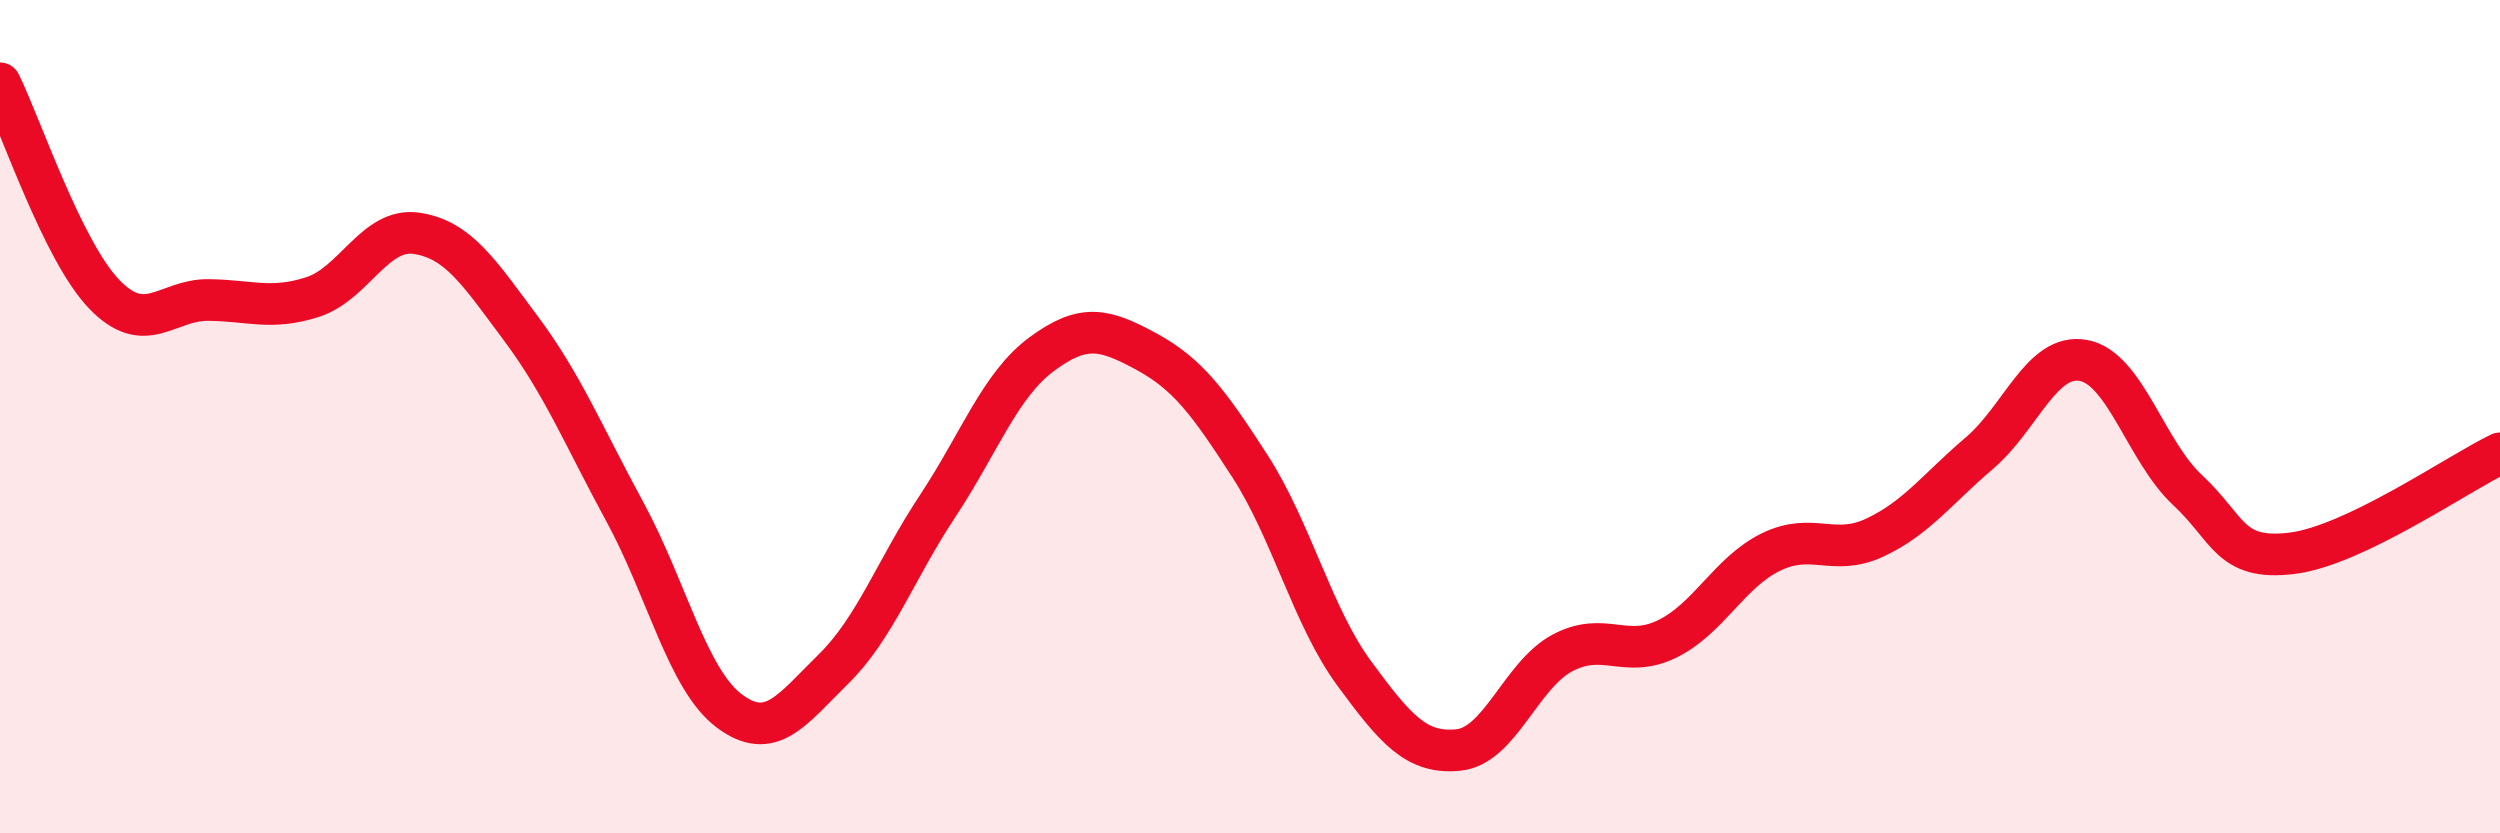 
    <svg width="60" height="20" viewBox="0 0 60 20" xmlns="http://www.w3.org/2000/svg">
      <path
        d="M 0,2 C 0.5,3.01 1.5,6.02 2.5,7.06 C 3.5,8.1 4,7.19 5,7.2 C 6,7.21 6.5,7.45 7.5,7.13 C 8.5,6.81 9,5.45 10,5.6 C 11,5.75 11.5,6.54 12.5,7.88 C 13.5,9.22 14,10.45 15,12.29 C 16,14.13 16.5,16.31 17.5,17.06 C 18.5,17.81 19,17.04 20,16.06 C 21,15.08 21.5,13.66 22.5,12.15 C 23.5,10.64 24,9.24 25,8.5 C 26,7.76 26.5,7.89 27.5,8.43 C 28.5,8.97 29,9.64 30,11.19 C 31,12.74 31.5,14.8 32.5,16.16 C 33.5,17.52 34,18.1 35,18 C 36,17.9 36.5,16.2 37.5,15.67 C 38.5,15.14 39,15.82 40,15.34 C 41,14.86 41.5,13.74 42.5,13.25 C 43.5,12.76 44,13.37 45,12.9 C 46,12.43 46.5,11.73 47.5,10.88 C 48.5,10.03 49,8.47 50,8.65 C 51,8.83 51.5,10.83 52.5,11.76 C 53.5,12.69 53.5,13.46 55,13.28 C 56.5,13.1 59,11.36 60,10.88L60 20L0 20Z"
        fill="#EB0A25"
        opacity="0.1"
        stroke-linecap="round"
        stroke-linejoin="round"
      />
      <path
        d="M 0,2 C 0.5,3.01 1.5,6.02 2.5,7.06 C 3.5,8.1 4,7.19 5,7.2 C 6,7.21 6.5,7.45 7.5,7.13 C 8.5,6.81 9,5.45 10,5.6 C 11,5.75 11.5,6.54 12.5,7.88 C 13.5,9.22 14,10.45 15,12.29 C 16,14.13 16.5,16.31 17.5,17.06 C 18.5,17.81 19,17.04 20,16.06 C 21,15.08 21.5,13.66 22.5,12.15 C 23.5,10.64 24,9.24 25,8.5 C 26,7.76 26.5,7.89 27.5,8.43 C 28.5,8.97 29,9.64 30,11.19 C 31,12.74 31.5,14.8 32.5,16.16 C 33.5,17.52 34,18.1 35,18 C 36,17.9 36.5,16.2 37.5,15.67 C 38.5,15.14 39,15.82 40,15.34 C 41,14.86 41.5,13.74 42.5,13.25 C 43.5,12.76 44,13.37 45,12.9 C 46,12.43 46.5,11.73 47.5,10.88 C 48.5,10.03 49,8.47 50,8.65 C 51,8.83 51.5,10.83 52.5,11.76 C 53.5,12.69 53.5,13.46 55,13.28 C 56.5,13.1 59,11.36 60,10.88"
        stroke="#EB0A25"
        stroke-width="1"
        fill="none"
        stroke-linecap="round"
        stroke-linejoin="round"
      />
    </svg>
  